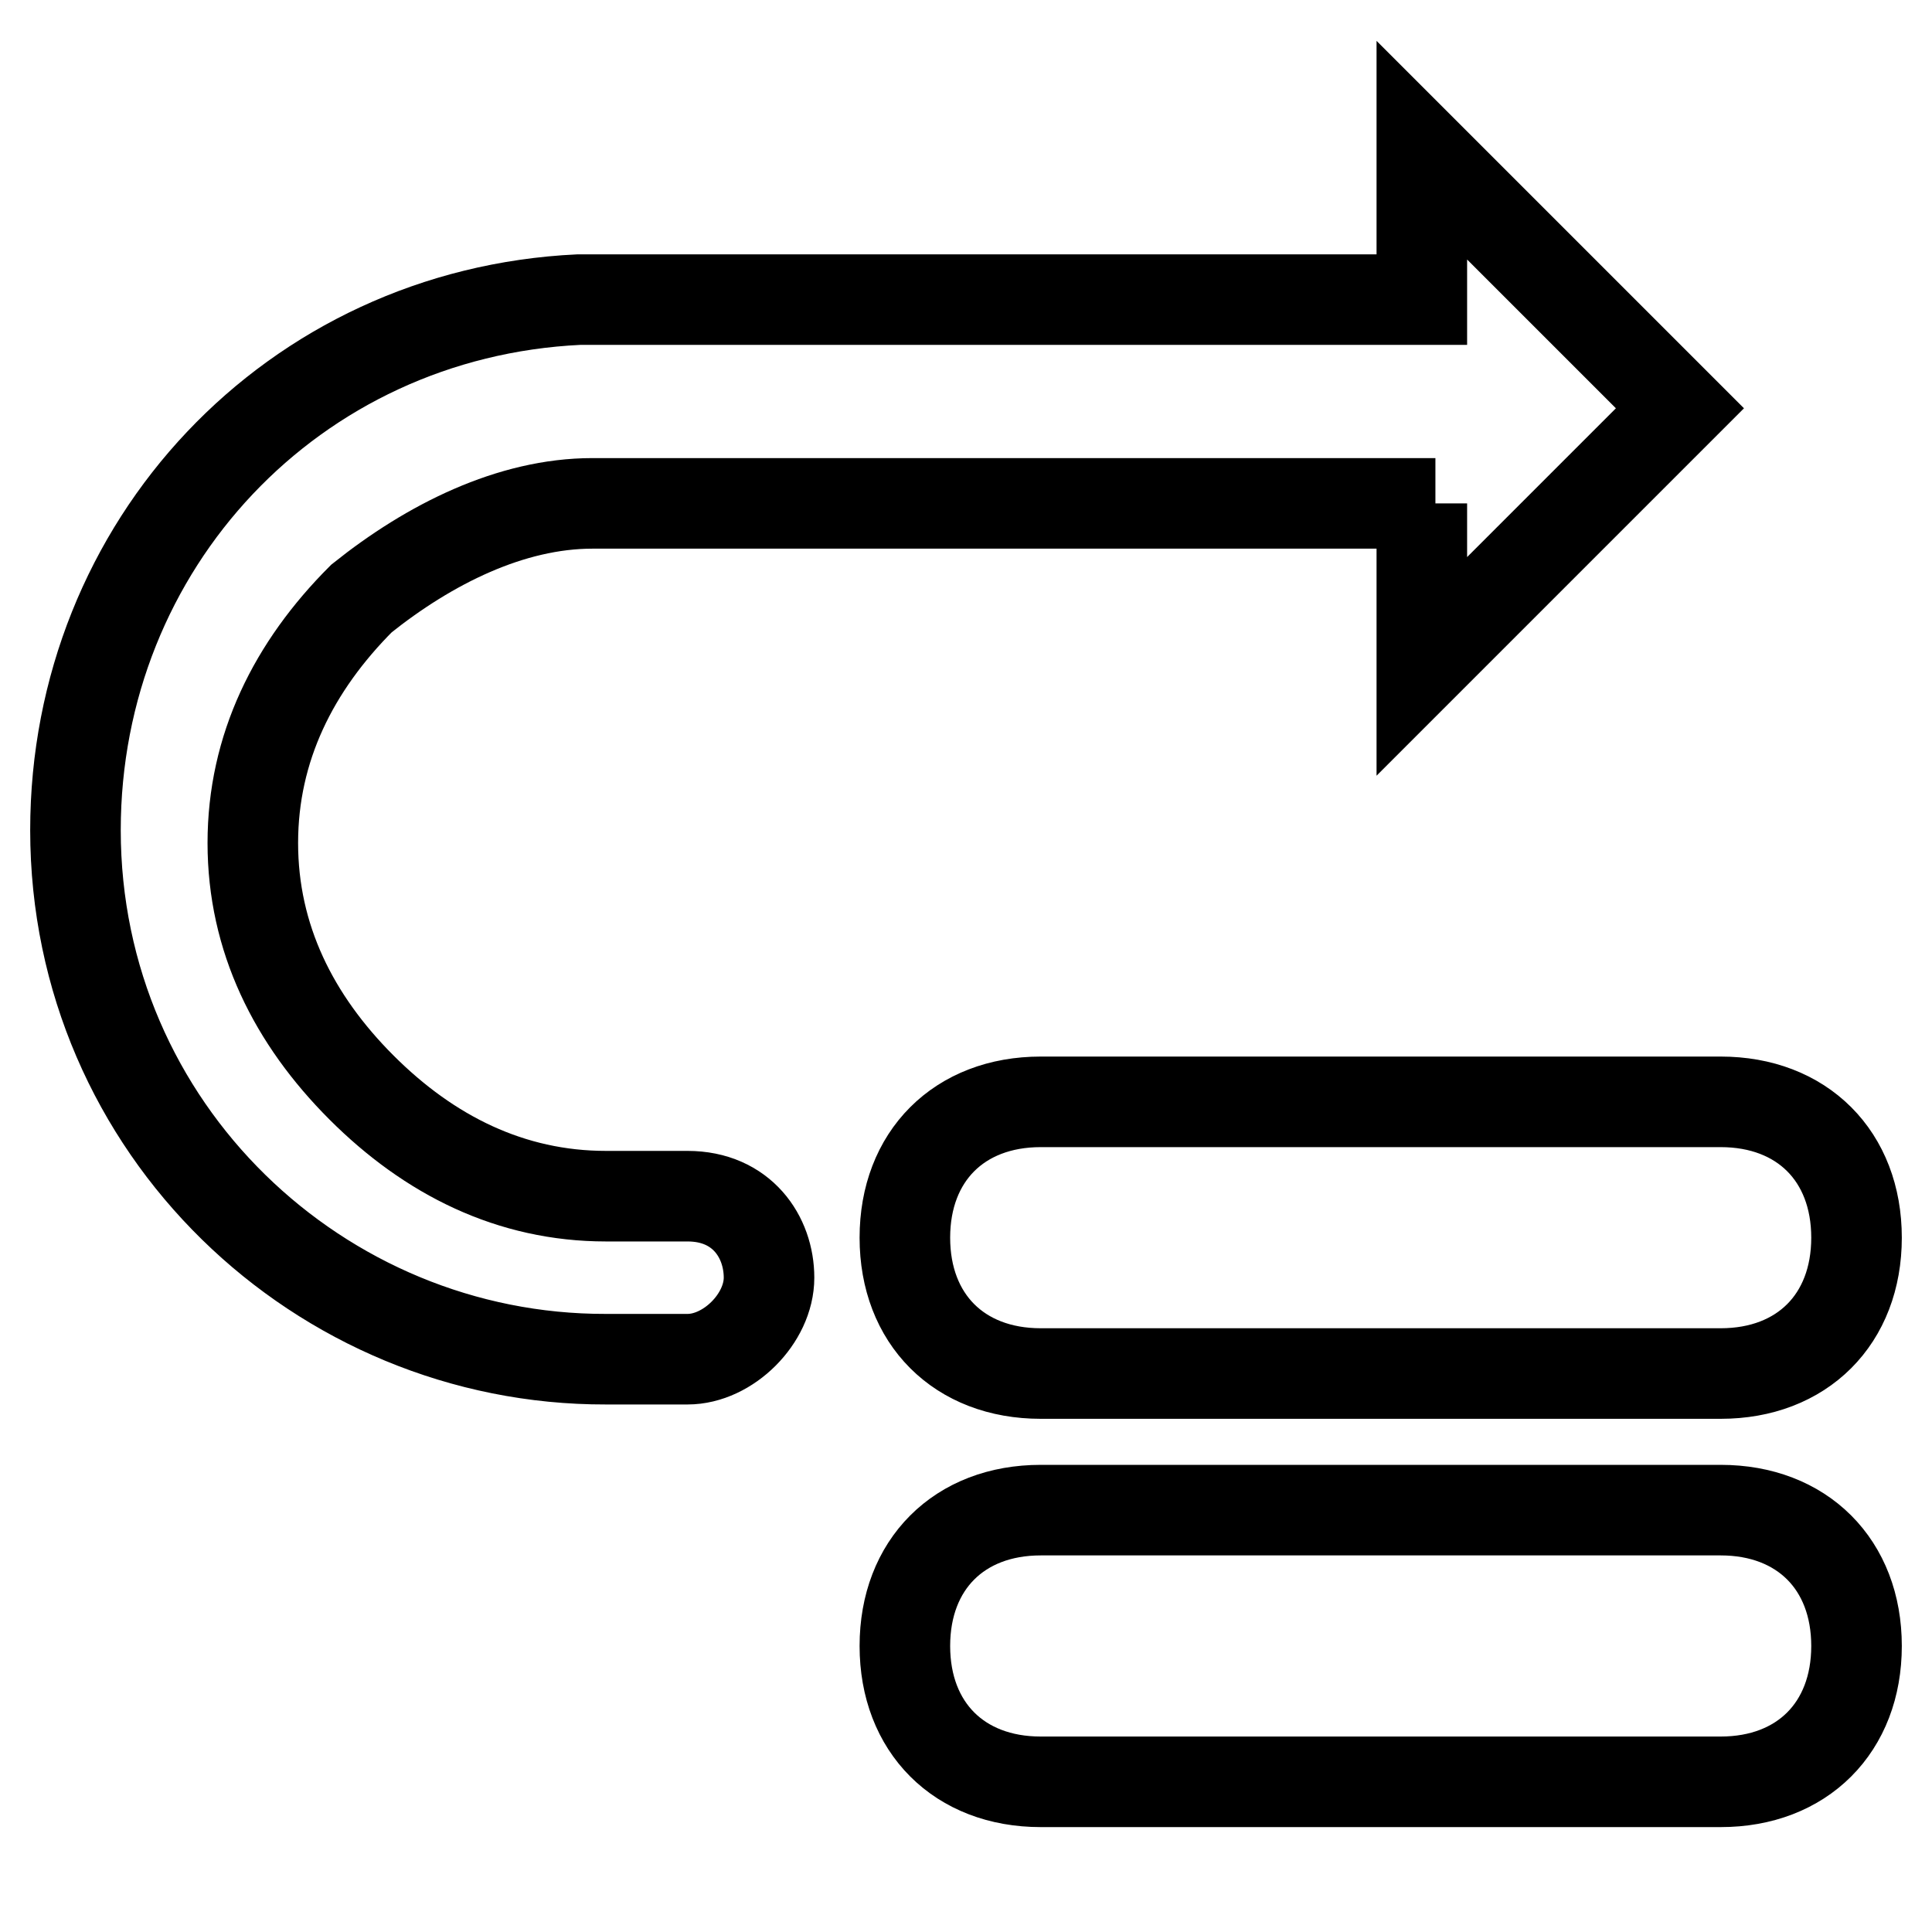 <?xml version="1.0" encoding="utf-8"?>
<!-- Svg Vector Icons : http://www.onlinewebfonts.com/icon -->
<!DOCTYPE svg PUBLIC "-//W3C//DTD SVG 1.1//EN" "http://www.w3.org/Graphics/SVG/1.1/DTD/svg11.dtd">
<svg version="1.1" xmlns="http://www.w3.org/2000/svg" xmlns:xlink="http://www.w3.org/1999/xlink" x="0px" y="0px" viewBox="0 0 256 256" enable-background="new 0 0 256 256" xml:space="preserve">
<g> <path stroke-width="12" fill-opacity="0" stroke="#000000"  d="M137.9,146H228c10.8,0,18,7.2,18,18s-7.2,18-18,18h-90.1c-10.8,0-18-7.2-18-18S127.1,146,137.9,146z  M137.9,200.1H228c10.8,0,18,7.2,18,18s-7.2,18-18,18h-90.1c-10.8,0-18-7.2-18-18S127.1,200.1,137.9,200.1z M190.2,66.7H78.5 c-10.8,0-21.6,5.4-30.6,12.6c-9,9-14.4,19.8-14.4,32.4c0,12.6,5.4,23.4,14.4,32.4c9,9,19.8,14.4,32.4,14.4h10.8 c7.2,0,10.8,5.4,10.8,10.8s-5.4,10.8-10.8,10.8H80.3C42.4,180.2,10,149.6,10,110c0-37.8,28.8-68.5,66.7-70.3h111.7V19.9l34.2,34.2 l-34.2,34.2V66.7H190.2z"/></g>
</svg>